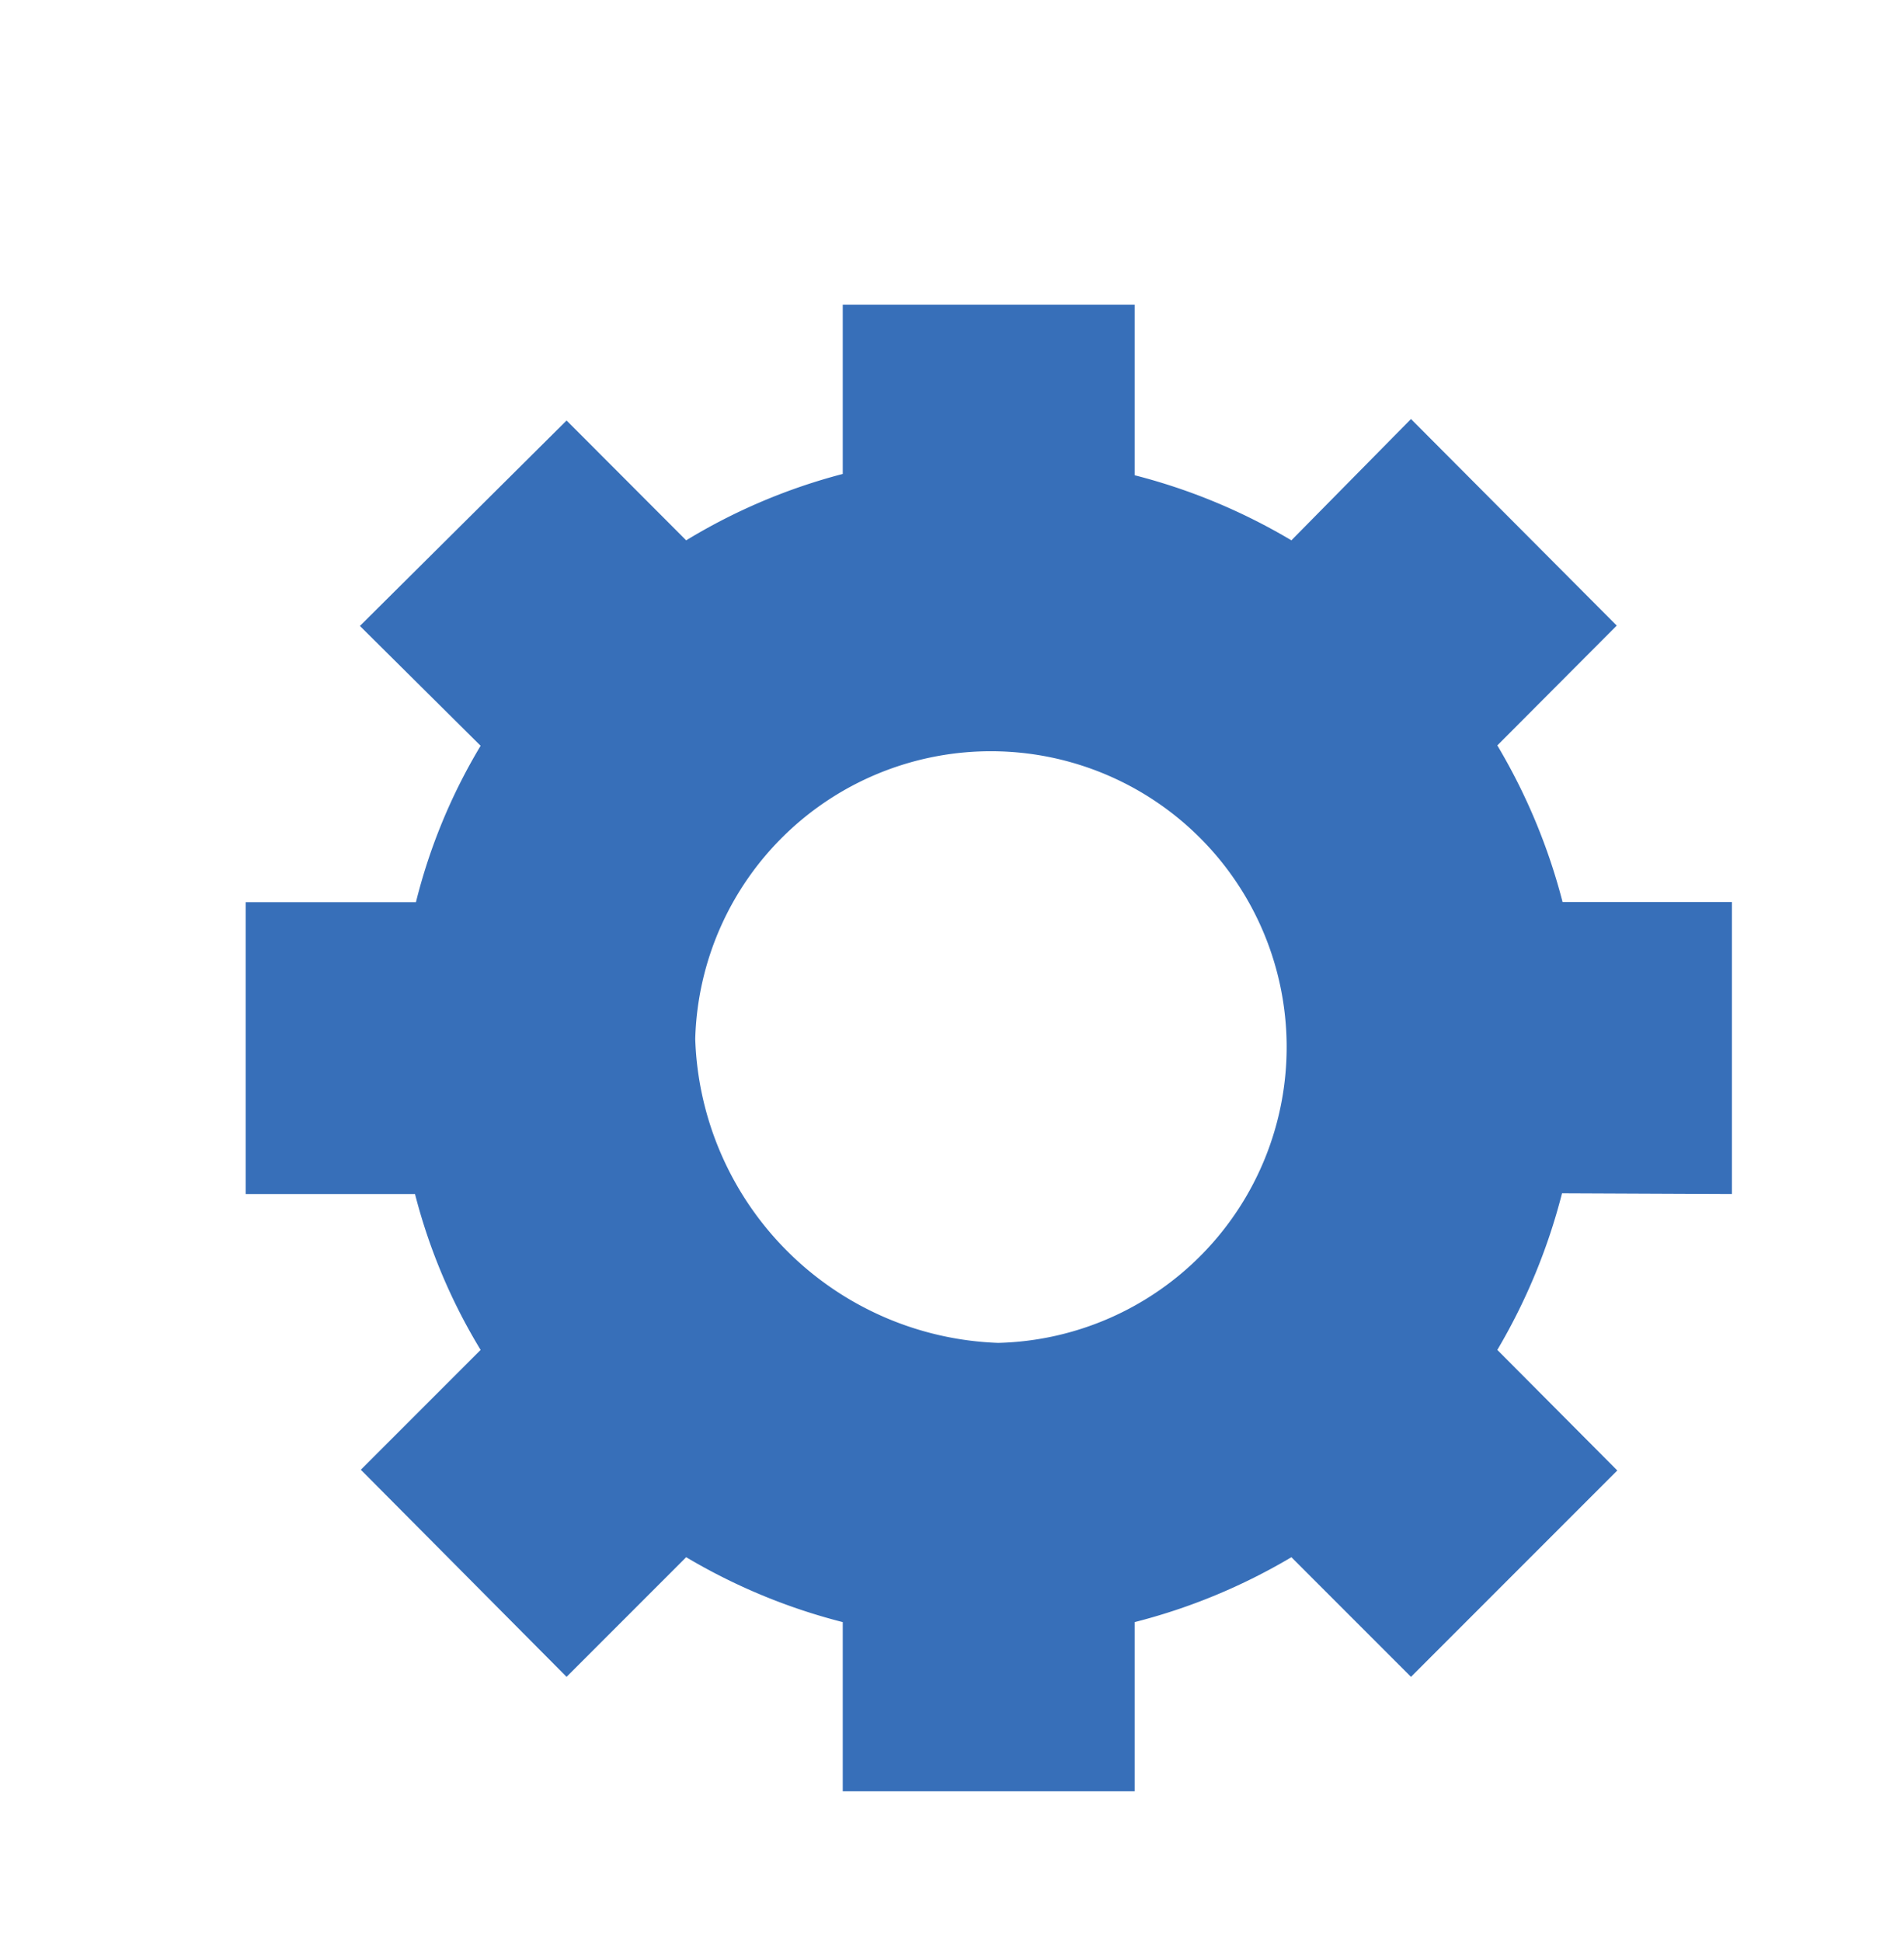 <?xml version="1.0" encoding="UTF-8"?> <svg xmlns="http://www.w3.org/2000/svg" id="Layer_1" data-name="Layer 1" viewBox="0 0 103 105"> <defs> <style>.cls-1{fill:#376fb9;}</style> </defs> <title>Иллюстрации для продакшена-01</title> <path class="cls-1" d="M93.69,64.57V48.78H84.53A32.37,32.37,0,0,0,81,40.31l6.46-6.48L76.33,22.66l-6.47,6.56a32.15,32.15,0,0,0-8.48-3.52V16.48H45.59v9.15a31.67,31.67,0,0,0-8.47,3.59l-6.47-6.48L19.47,33.85,26,40.33a30.87,30.87,0,0,0-3.5,8.46H13.29V64.57h9.16A31.07,31.07,0,0,0,26,73l-6.48,6.48L30.65,90.68l6.47-6.47a32.06,32.06,0,0,0,8.47,3.51v9.15H61.38V87.72a32.13,32.13,0,0,0,8.48-3.51l6.47,6.47L87.49,79.52,81,73a32.37,32.37,0,0,0,3.5-8.47ZM37.61,56.18A16,16,0,1,1,54,72.62,17,17,0,0,1,37.61,56.18Z"></path> </svg> 